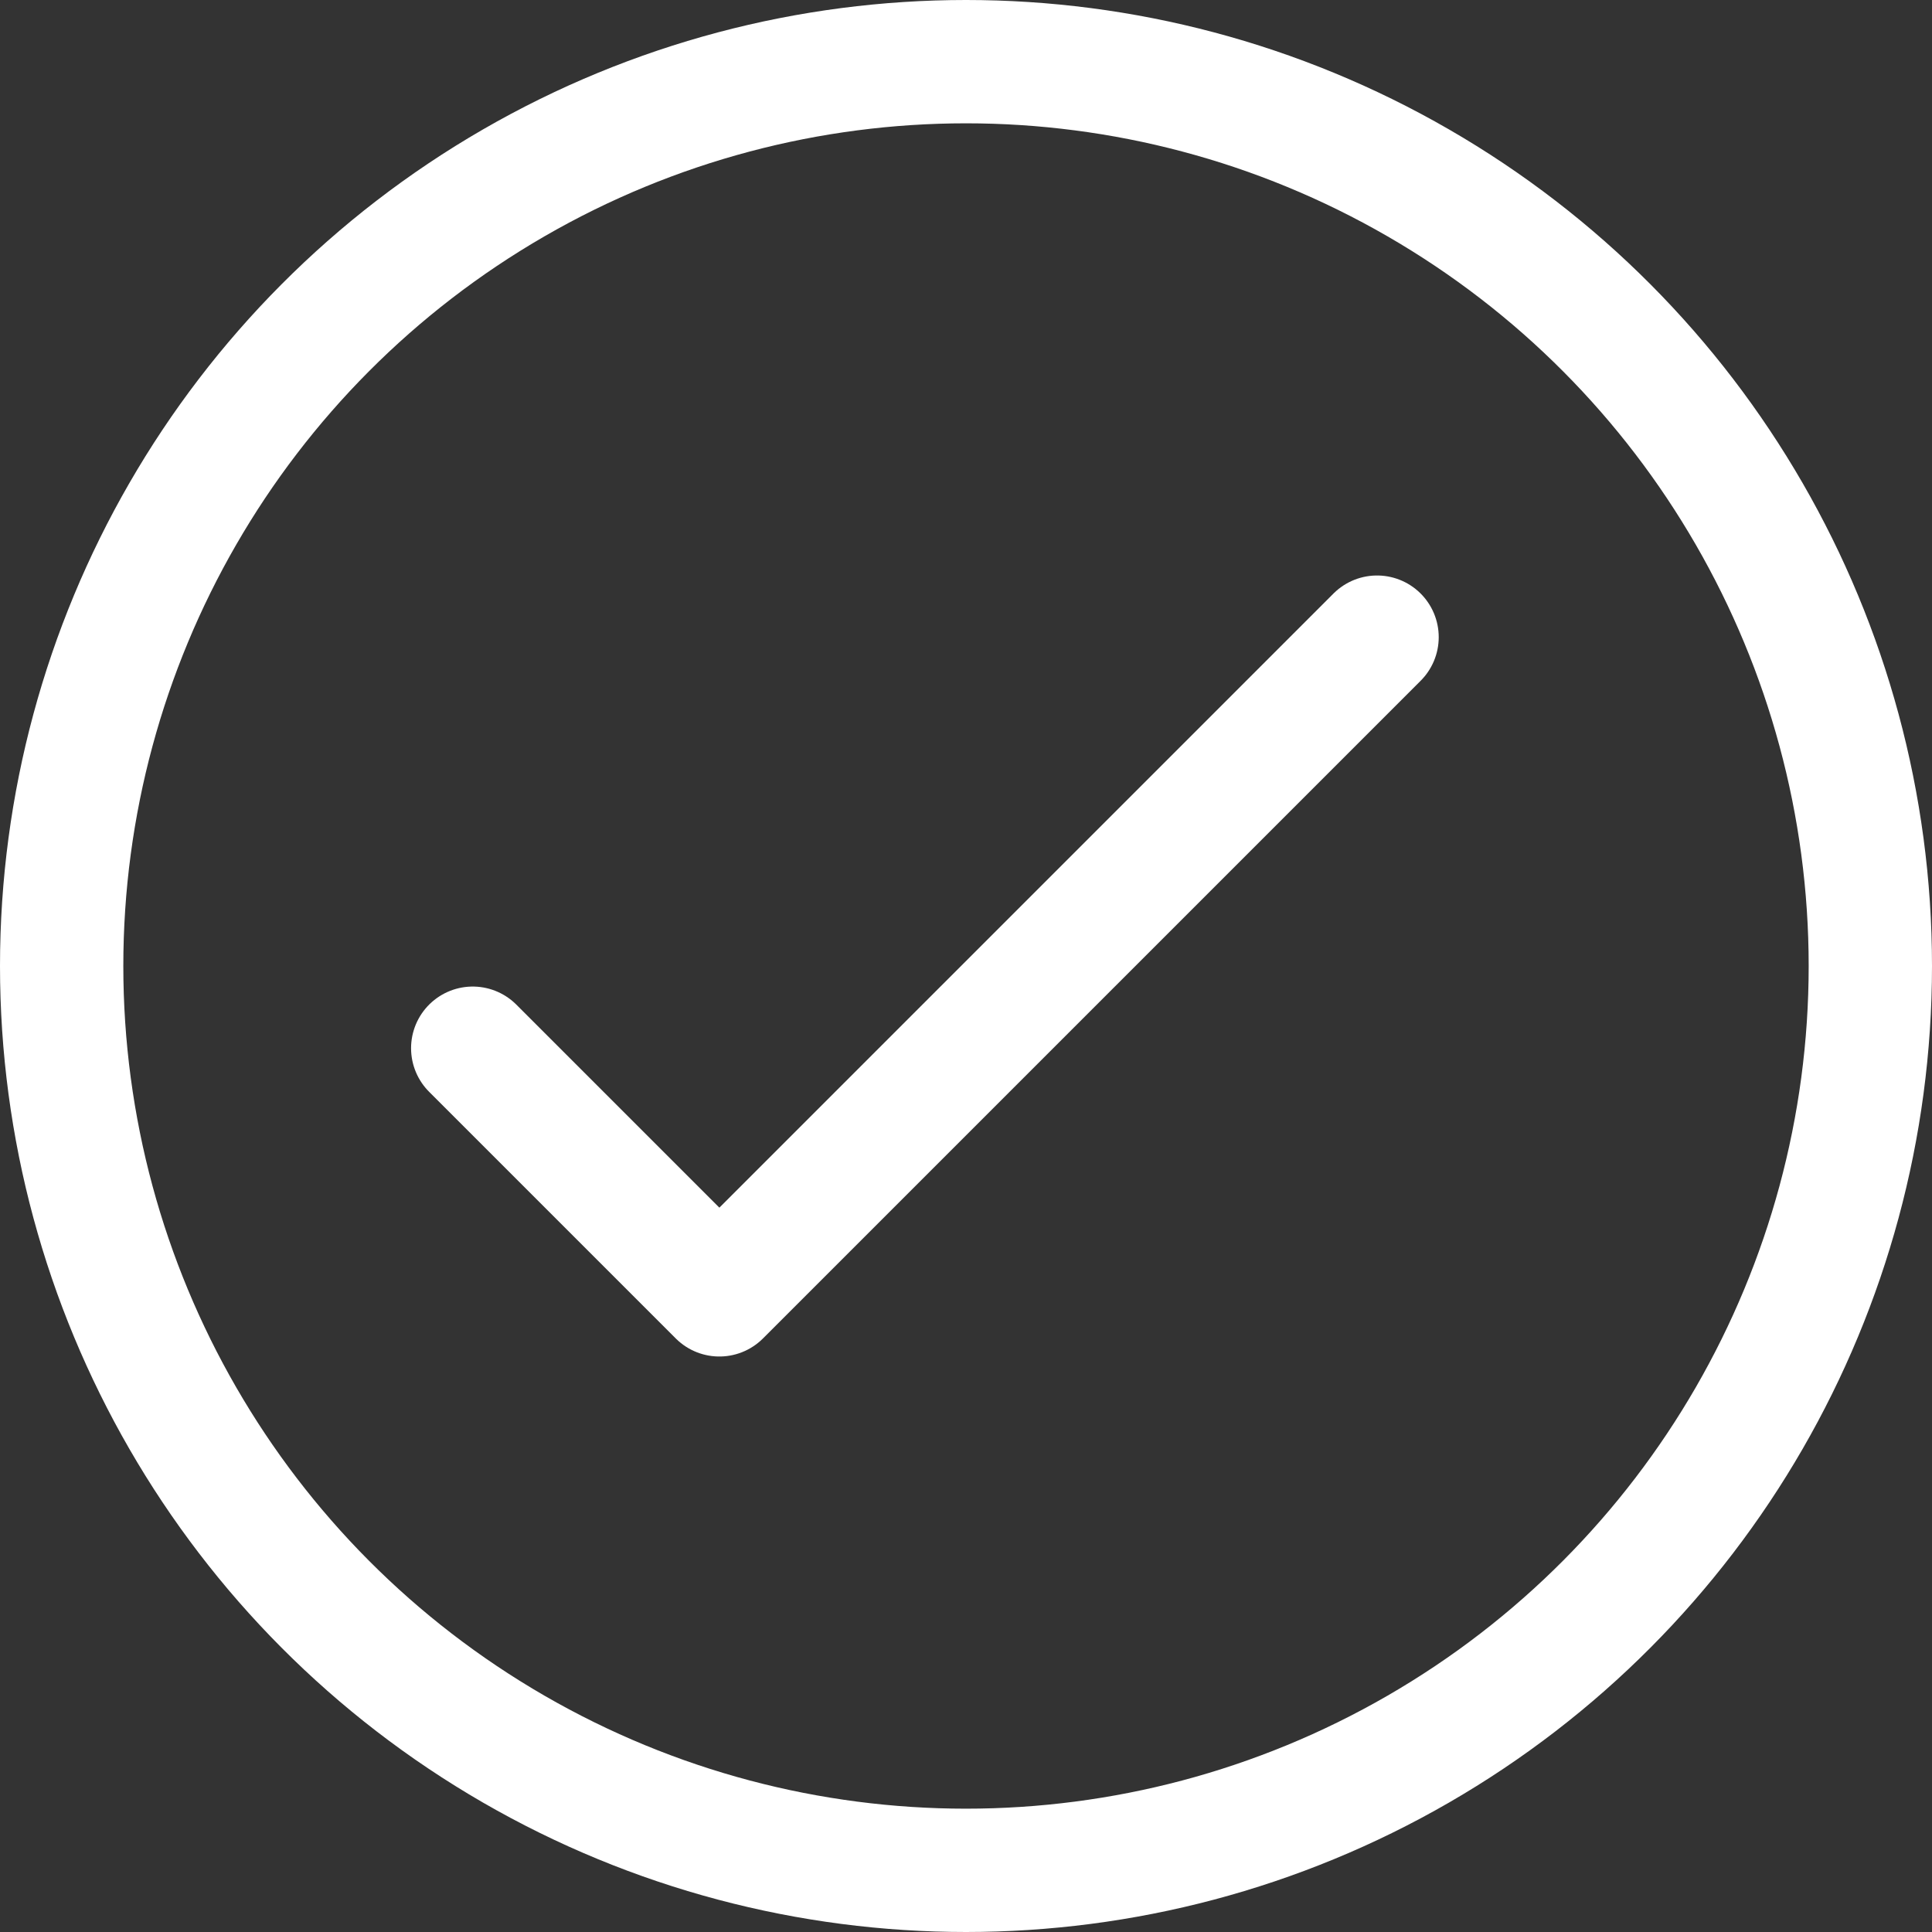 <svg xmlns="http://www.w3.org/2000/svg" width="23.5" height="23.5" viewBox="0 0 23.5 23.5">
  <rect x="0" y="0" width="23.5" height="23.5" fill="#333333" stroke="none"/>
  <g id="_62.check" data-name="62.check" transform="translate(-0.25 -0.25)">
    <circle id="id_101" cx="11" cy="11" r="11" transform="translate(1 1)" fill="none" stroke="#fff" stroke-linecap="round" stroke-linejoin="round" stroke-width="1.5"/>
    <path id="id_102" d="M6,13l3,3,8-8" fill="none" stroke="#fff" stroke-linecap="round" stroke-linejoin="round" stroke-width="1.5"/>
  </g>
</svg>
